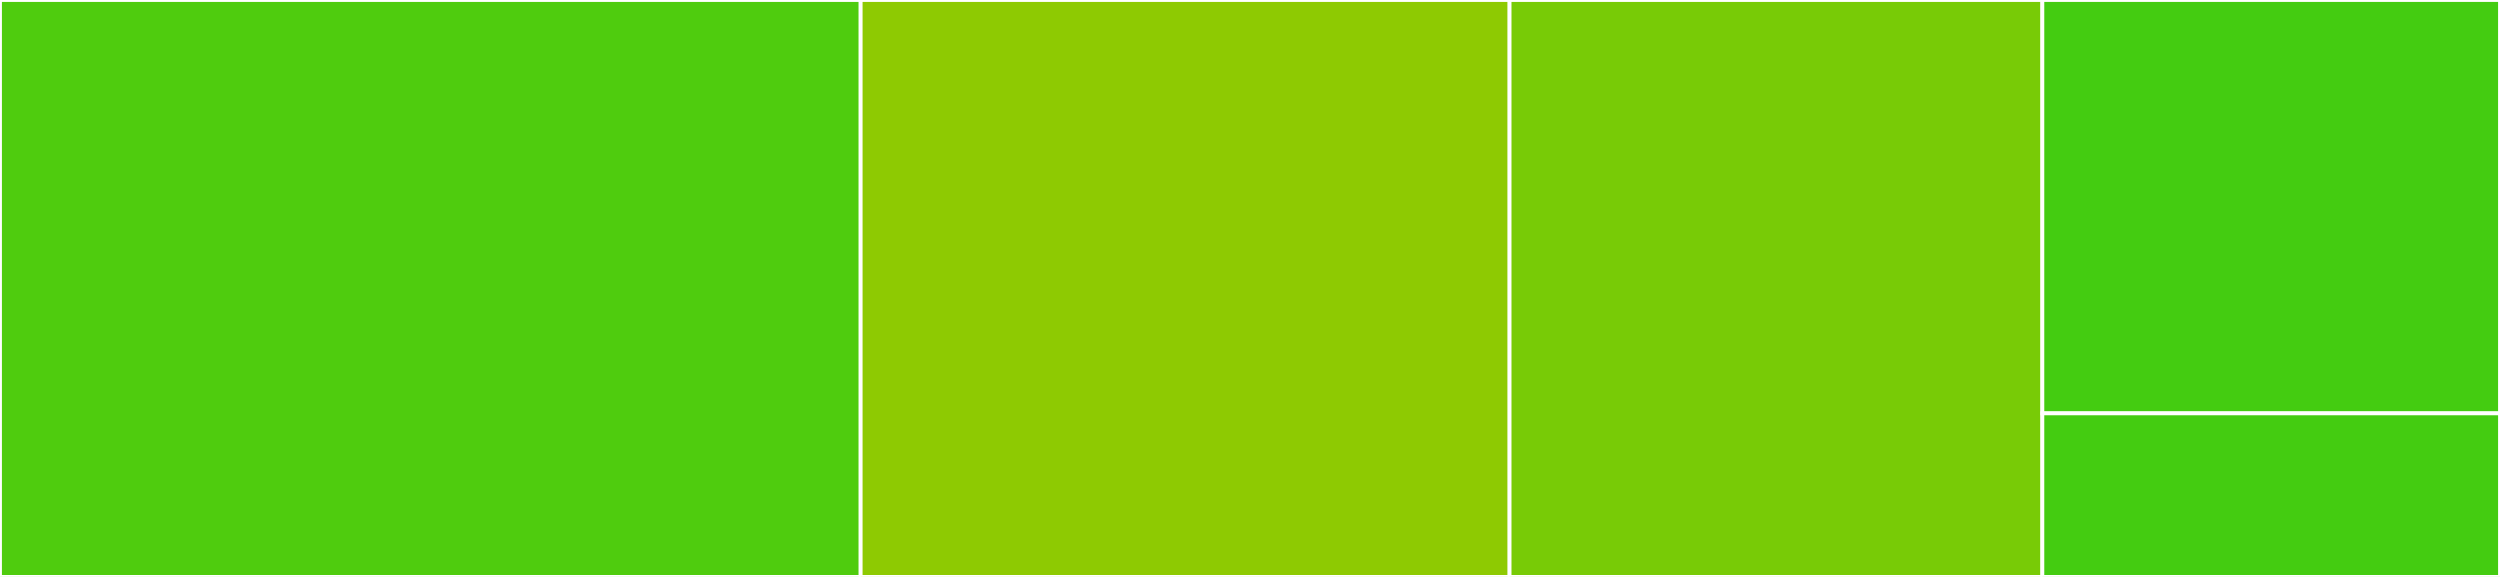 <svg baseProfile="full" width="650" height="150" viewBox="0 0 650 150" version="1.1"
xmlns="http://www.w3.org/2000/svg" xmlns:ev="http://www.w3.org/2001/xml-events"
xmlns:xlink="http://www.w3.org/1999/xlink">

<rect x="0" y="0" width="650" height="150" fill="#333333" stroke="none"/>

<style>rect.s{mask:url(#mask);}</style>
<defs>
  <pattern id="white" width="4" height="4" patternUnits="userSpaceOnUse" patternTransform="rotate(45)">
    <rect width="2" height="2" transform="translate(0,0)" fill="white"></rect>
  </pattern>
  <mask id="mask">
    <rect x="0" y="0" width="100%" height="100%" fill="url(#white)"></rect>
  </mask>
</defs>

<rect x="0" y="0" width="223.77" height="150.0" fill="#4fcc0e" stroke="white" stroke-width="1" class=" tooltipped" data-content="MatrixProfile.jl"><title>MatrixProfile.jl</title></rect>
<rect x="223.77" y="0" width="168.716" height="150.0" fill="#8eca02" stroke="white" stroke-width="1" class=" tooltipped" data-content="plotting.jl"><title>plotting.jl</title></rect>
<rect x="392.486" y="0" width="138.525" height="150.0" fill="#78cb06" stroke="white" stroke-width="1" class=" tooltipped" data-content="mpdist.jl"><title>mpdist.jl</title></rect>
<rect x="531.011" y="0" width="118.989" height="107.463" fill="#4c1" stroke="white" stroke-width="1" class=" tooltipped" data-content="motifs.jl"><title>motifs.jl</title></rect>
<rect x="531.011" y="107.463" width="118.989" height="42.537" fill="#4c1" stroke="white" stroke-width="1" class=" tooltipped" data-content="segment.jl"><title>segment.jl</title></rect>
</svg>